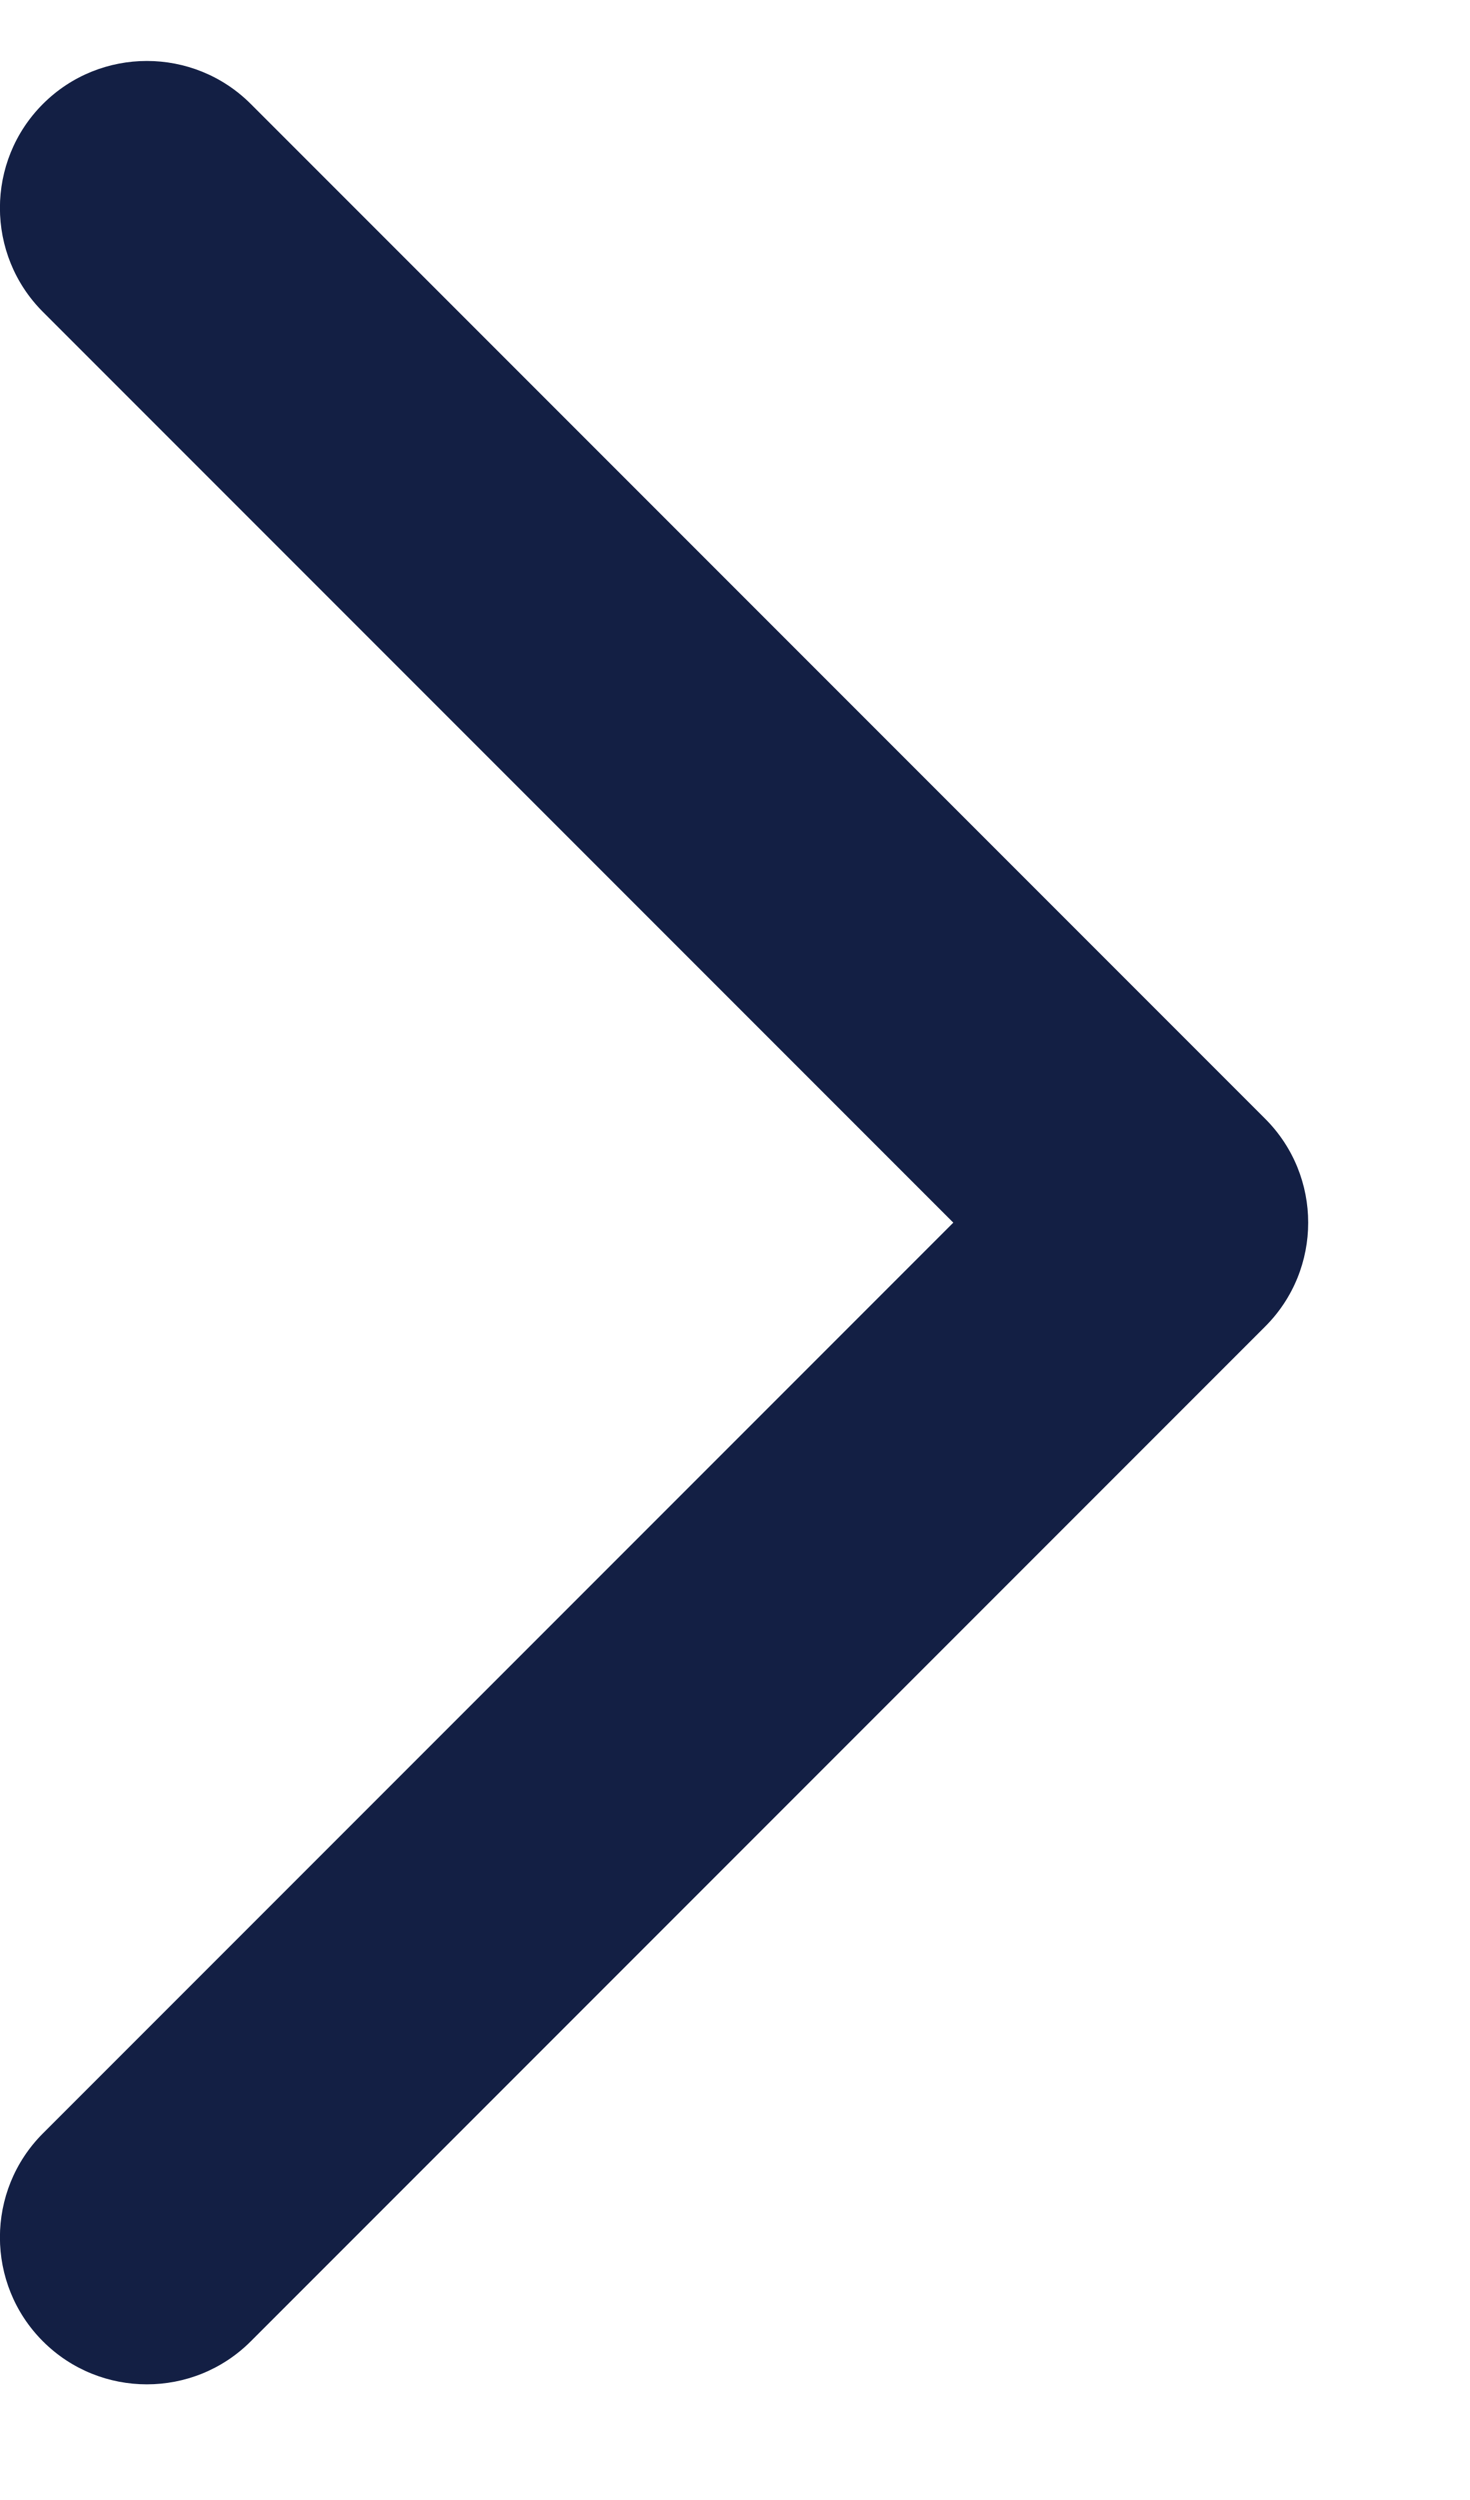 <?xml version="1.0" encoding="UTF-8" standalone="no"?>
<!DOCTYPE svg PUBLIC "-//W3C//DTD SVG 1.1//EN" "http://www.w3.org/Graphics/SVG/1.1/DTD/svg11.dtd">
<svg width="100%" height="100%" viewBox="0 0 10 17" version="1.1" xmlns="http://www.w3.org/2000/svg" xmlns:xlink="http://www.w3.org/1999/xlink" xml:space="preserve" xmlns:serif="http://www.serif.com/" style="fill-rule:evenodd;clip-rule:evenodd;stroke-linejoin:round;stroke-miterlimit:2;">
    <g id="Groupe_169">
    </g>
    <g transform="matrix(3.82857e-16,1,1,-3.82857e-16,0.999,1.414)">
        <path d="M13.093,-0.707C13.483,-1.097 14.117,-1.097 14.507,-0.707C14.897,-0.317 14.897,0.317 14.507,0.707L7.607,7.607C7.217,7.998 6.583,7.998 6.193,7.607L-0.707,0.707C-1.097,0.317 -1.097,-0.317 -0.707,-0.707C-0.317,-1.097 0.317,-1.097 0.707,-0.707L6.9,5.486L13.093,-0.707Z" style="fill:rgb(19,31,68);"/>
    </g>
</svg>
